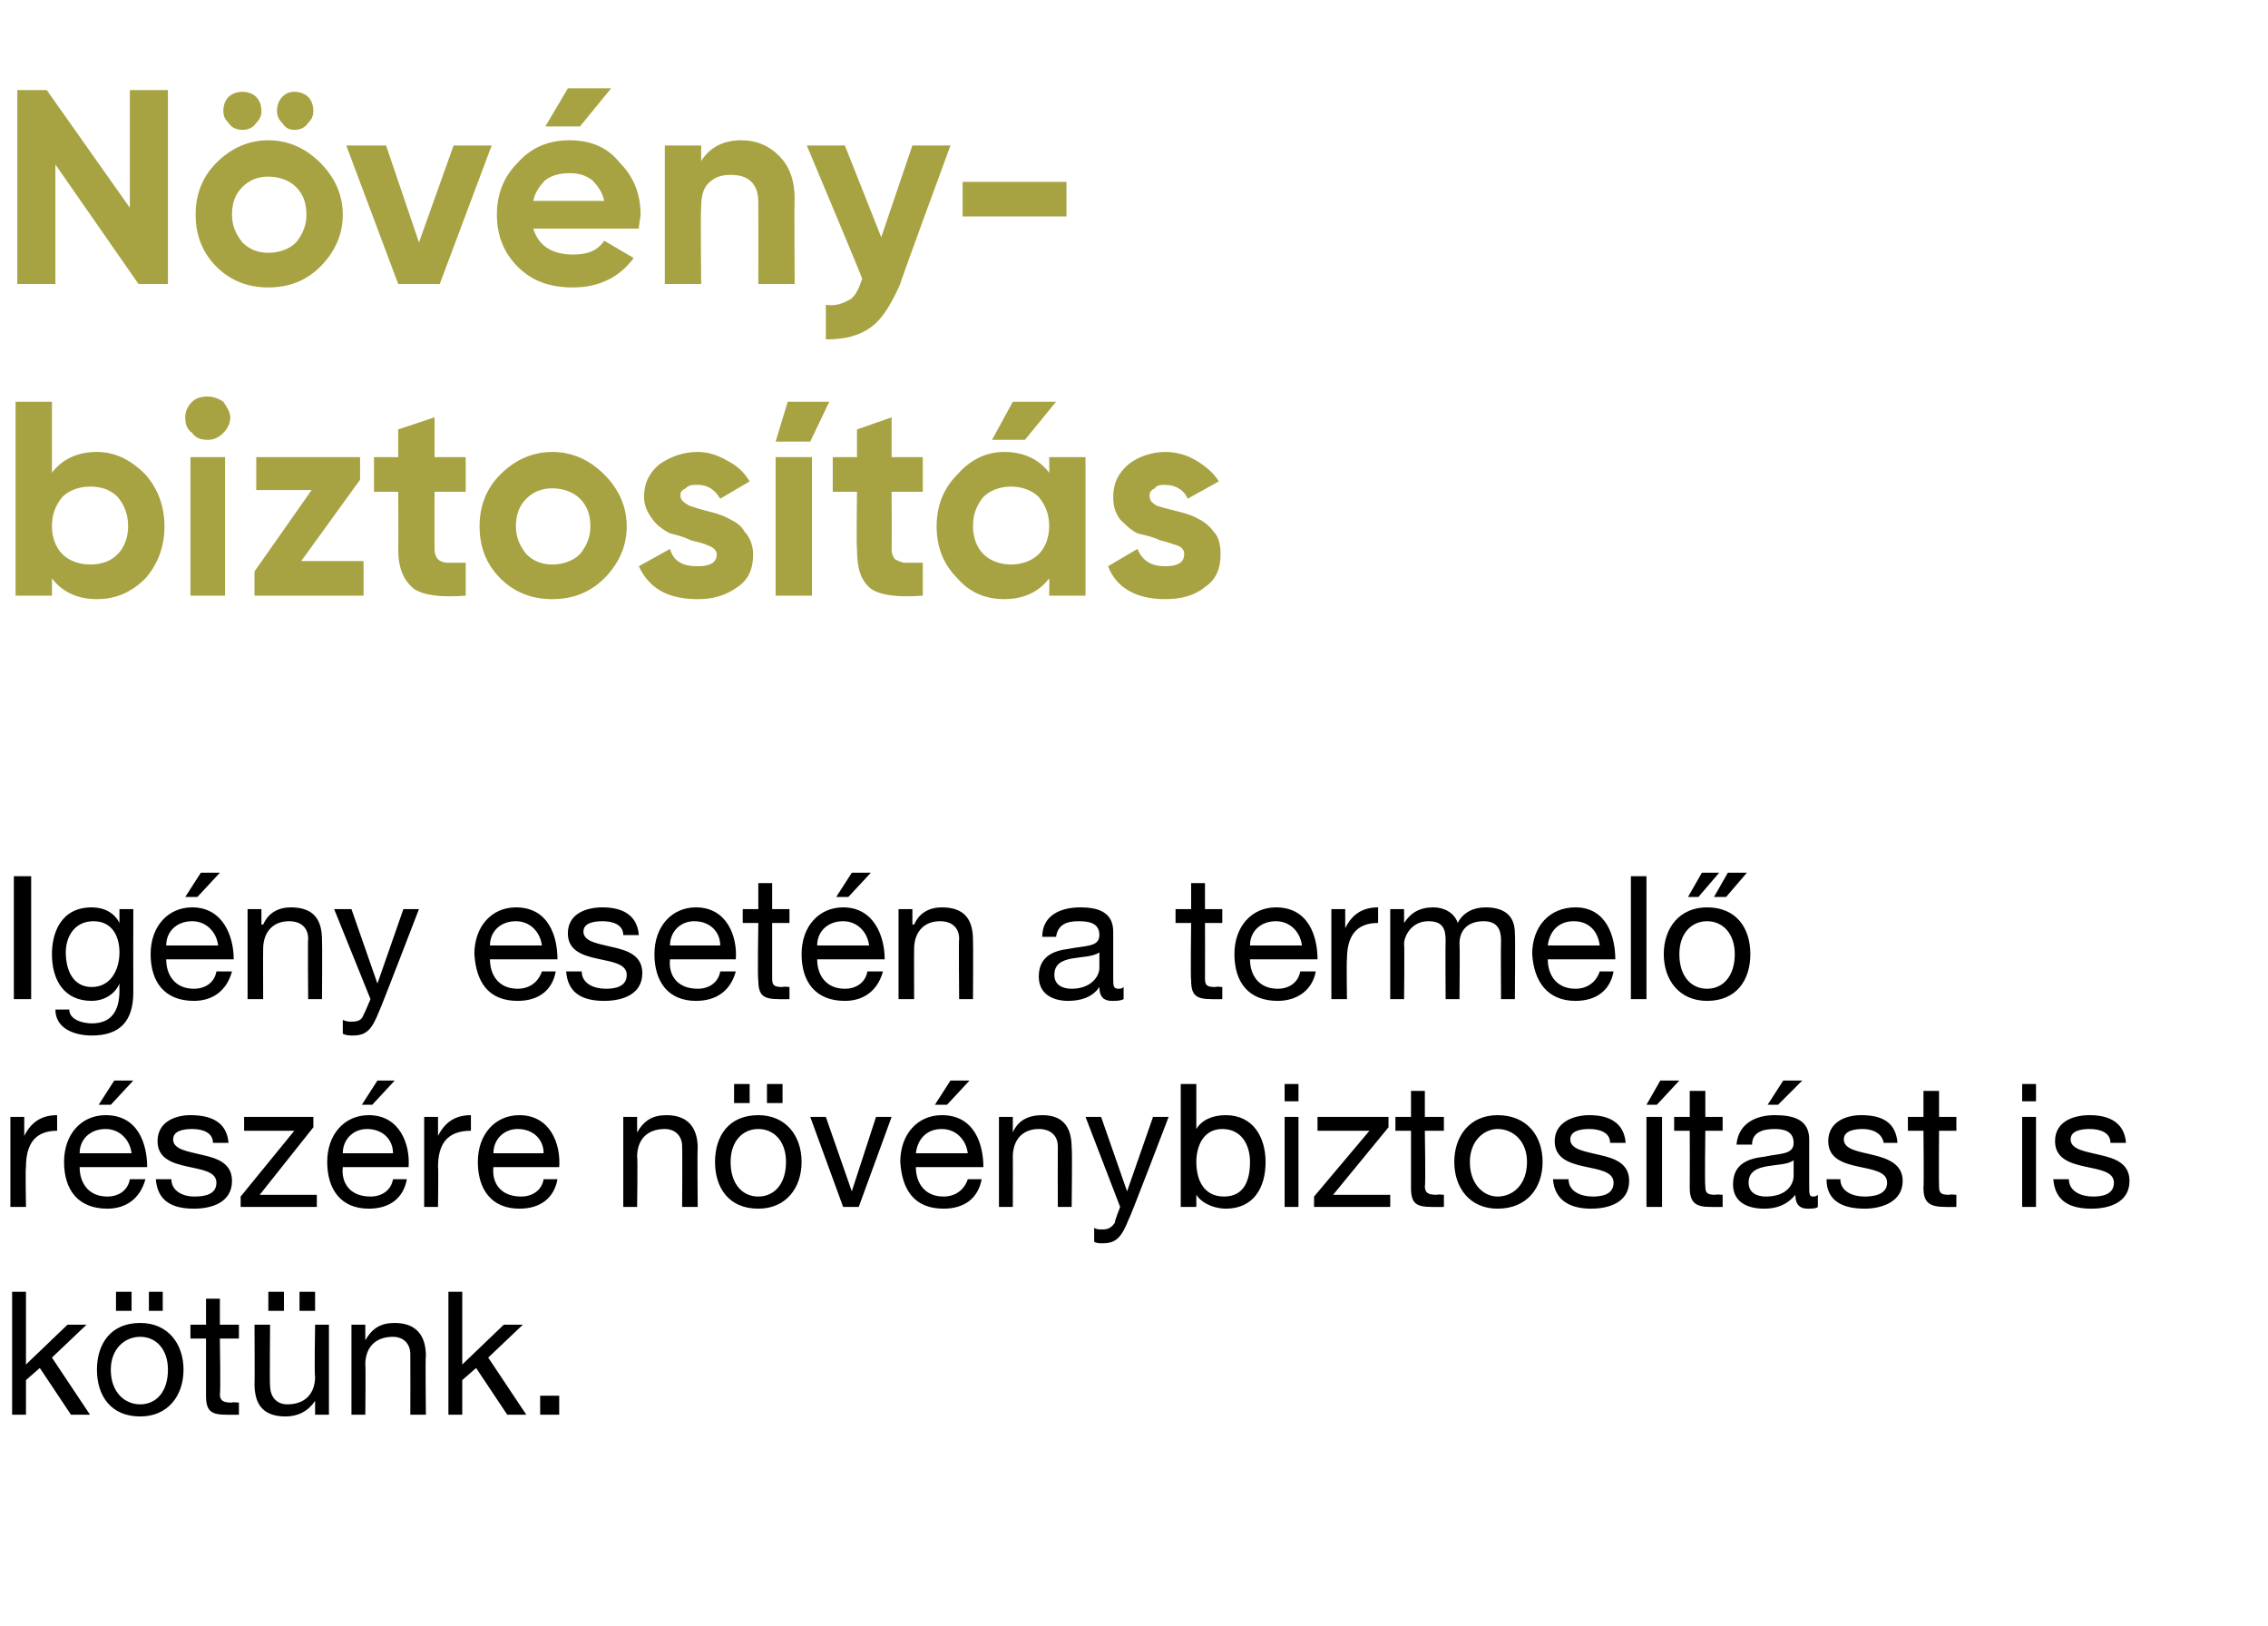 <?xml version="1.0" standalone="no"?>
<!DOCTYPE svg PUBLIC "-//W3C//DTD SVG 1.1//EN" "http://www.w3.org/Graphics/SVG/1.1/DTD/svg11.dtd">
<svg xmlns="http://www.w3.org/2000/svg" version="1.1" width="131px" height="93.9px" viewBox="0 -4 131 93.9" style="top:-4px">
  <desc>N v ny biztos t s Ig ny eset n a termel r sz re n v nybiztos t st is k t nk.</desc>
  <defs/>
  <g id="Polygon17180">
    <path d="M 0.7 70.6 L 1.5 70.6 L 1.5 74.8 L 3.9 72.5 L 5 72.5 L 3 74.4 L 5.2 77.7 L 4.1 77.7 L 2.3 75 L 1.5 75.7 L 1.5 77.7 L 0.7 77.7 L 0.7 70.6 Z M 8.1 77.1 C 9 77.1 9.7 76.4 9.7 75.1 C 9.7 73.9 9 73.2 8.1 73.2 C 7.2 73.2 6.4 73.9 6.4 75.1 C 6.4 76.4 7.2 77.1 8.1 77.1 Z M 8.1 72.4 C 9.7 72.4 10.6 73.6 10.6 75.1 C 10.6 76.6 9.7 77.8 8.1 77.8 C 6.4 77.8 5.6 76.6 5.6 75.1 C 5.6 73.6 6.4 72.4 8.1 72.4 Z M 6.7 70.6 L 7.6 70.6 L 7.6 71.7 L 6.7 71.7 L 6.7 70.6 Z M 8.6 70.6 L 9.4 70.6 L 9.4 71.7 L 8.6 71.7 L 8.6 70.6 Z M 12.7 72.5 L 13.8 72.5 L 13.8 73.3 L 12.7 73.3 C 12.7 73.3 12.75 76.5 12.7 76.5 C 12.7 76.9 12.9 77 13.4 77 C 13.39 76.96 13.8 77 13.8 77 L 13.8 77.7 C 13.8 77.7 13.13 77.71 13.1 77.7 C 12.2 77.7 11.9 77.5 11.9 76.6 C 11.9 76.58 11.9 73.3 11.9 73.3 L 11 73.3 L 11 72.5 L 11.9 72.5 L 11.9 71 L 12.7 71 L 12.7 72.5 Z M 19 77.7 L 18.2 77.7 L 18.2 76.9 C 18.2 76.9 18.18 76.89 18.2 76.9 C 17.8 77.5 17.2 77.8 16.5 77.8 C 15.1 77.8 14.7 77 14.7 75.9 C 14.72 75.94 14.7 72.5 14.7 72.5 L 15.6 72.5 C 15.6 72.5 15.57 76.04 15.6 76 C 15.6 76.7 16 77.1 16.6 77.1 C 17.7 77.1 18.2 76.4 18.2 75.5 C 18.15 75.46 18.2 72.5 18.2 72.5 L 19 72.5 L 19 77.7 Z M 15.5 70.6 L 16.4 70.6 L 16.4 71.7 L 15.5 71.7 L 15.5 70.6 Z M 17.3 70.6 L 18.2 70.6 L 18.2 71.7 L 17.3 71.7 L 17.3 70.6 Z M 20.3 72.5 L 21.1 72.5 L 21.1 73.4 C 21.1 73.4 21.1 73.36 21.1 73.4 C 21.5 72.7 22 72.4 22.8 72.4 C 24.1 72.4 24.6 73.2 24.6 74.3 C 24.56 74.31 24.6 77.7 24.6 77.7 L 23.7 77.7 C 23.7 77.7 23.71 74.21 23.7 74.2 C 23.7 73.6 23.3 73.2 22.7 73.2 C 21.6 73.2 21.1 73.9 21.1 74.8 C 21.13 74.79 21.1 77.7 21.1 77.7 L 20.3 77.7 L 20.3 72.5 Z M 25.9 70.6 L 26.7 70.6 L 26.7 74.8 L 29.1 72.5 L 30.2 72.5 L 28.2 74.4 L 30.4 77.7 L 29.3 77.7 L 27.5 75 L 26.7 75.7 L 26.7 77.7 L 25.9 77.7 L 25.9 70.6 Z M 31.2 76.6 L 32.3 76.6 L 32.3 77.7 L 31.2 77.7 L 31.2 76.6 Z " stroke="none" fill="#000"/>
  </g>
  <g id="Polygon17179">
    <path d="M 0.6 60.5 L 1.4 60.5 L 1.4 61.6 C 1.4 61.6 1.43 61.63 1.4 61.6 C 1.8 60.8 2.4 60.4 3.3 60.4 C 3.3 60.4 3.3 61.3 3.3 61.3 C 2 61.3 1.5 62.1 1.5 63.4 C 1.46 63.41 1.5 65.7 1.5 65.7 L 0.6 65.7 L 0.6 60.5 Z M 7.6 62.6 C 7.5 61.8 6.9 61.2 6.1 61.2 C 5.2 61.2 4.6 61.8 4.6 62.6 C 4.6 62.6 7.6 62.6 7.6 62.6 Z M 8.4 64.1 C 8.1 65.2 7.3 65.8 6.2 65.8 C 4.5 65.8 3.7 64.7 3.7 63.1 C 3.7 61.5 4.7 60.4 6.1 60.4 C 8 60.4 8.5 62.1 8.5 63.4 C 8.5 63.4 4.6 63.4 4.6 63.4 C 4.6 64.3 5.1 65.1 6.2 65.1 C 6.9 65.1 7.4 64.7 7.5 64.1 C 7.5 64.1 8.4 64.1 8.4 64.1 Z M 6.6 58.4 L 7.7 58.4 L 6.4 59.8 L 5.7 59.8 L 6.6 58.4 Z M 9.9 64.1 C 9.9 64.8 10.6 65.1 11.2 65.1 C 11.8 65.1 12.5 65 12.5 64.3 C 12.5 63 9.1 63.9 9.1 61.9 C 9.1 60.8 10.1 60.4 11 60.4 C 12.2 60.4 13.1 60.8 13.2 62 C 13.2 62 12.3 62 12.3 62 C 12.3 61.4 11.7 61.2 11.1 61.2 C 10.6 61.2 10 61.3 10 61.8 C 10 62.4 10.9 62.5 11.7 62.7 C 12.6 62.9 13.4 63.2 13.4 64.2 C 13.4 65.4 12.3 65.8 11.2 65.8 C 10 65.8 9.1 65.4 9 64.1 C 9 64.1 9.9 64.1 9.9 64.1 Z M 13.9 65.1 L 17 61.3 L 14.1 61.3 L 14.1 60.5 L 18.1 60.5 L 18.1 61.1 L 15 65 L 18.3 65 L 18.3 65.7 L 13.9 65.7 L 13.9 65.1 Z M 22.7 62.6 C 22.7 61.8 22.1 61.2 21.2 61.2 C 20.4 61.2 19.8 61.8 19.8 62.6 C 19.8 62.6 22.7 62.6 22.7 62.6 Z M 23.5 64.1 C 23.3 65.2 22.5 65.8 21.3 65.8 C 19.7 65.8 18.9 64.7 18.9 63.1 C 18.9 61.5 19.9 60.4 21.3 60.4 C 23.1 60.4 23.7 62.1 23.6 63.4 C 23.6 63.4 19.8 63.4 19.8 63.4 C 19.7 64.3 20.2 65.1 21.4 65.1 C 22.1 65.1 22.6 64.7 22.7 64.1 C 22.7 64.1 23.5 64.1 23.5 64.1 Z M 21.8 58.4 L 22.8 58.4 L 21.5 59.8 L 20.9 59.8 L 21.8 58.4 Z M 24.5 60.5 L 25.3 60.5 L 25.3 61.6 C 25.3 61.6 25.3 61.63 25.3 61.6 C 25.7 60.8 26.3 60.4 27.2 60.4 C 27.2 60.4 27.2 61.3 27.2 61.3 C 25.8 61.3 25.3 62.1 25.3 63.4 C 25.33 63.41 25.3 65.7 25.3 65.7 L 24.5 65.7 L 24.5 60.5 Z M 31.4 62.6 C 31.4 61.8 30.8 61.2 29.9 61.2 C 29.1 61.2 28.5 61.8 28.5 62.6 C 28.5 62.6 31.4 62.6 31.4 62.6 Z M 32.2 64.1 C 32 65.2 31.2 65.8 30 65.8 C 28.4 65.8 27.6 64.7 27.6 63.1 C 27.6 61.5 28.6 60.4 30 60.4 C 31.8 60.4 32.4 62.1 32.3 63.4 C 32.3 63.4 28.5 63.4 28.5 63.4 C 28.4 64.3 28.9 65.1 30.1 65.1 C 30.8 65.1 31.3 64.7 31.4 64.1 C 31.4 64.1 32.2 64.1 32.2 64.1 Z M 36 60.5 L 36.8 60.5 L 36.8 61.4 C 36.8 61.4 36.81 61.36 36.8 61.4 C 37.2 60.7 37.7 60.4 38.5 60.4 C 39.8 60.4 40.3 61.2 40.3 62.3 C 40.27 62.31 40.3 65.7 40.3 65.7 L 39.4 65.7 C 39.4 65.7 39.42 62.21 39.4 62.2 C 39.4 61.6 39 61.2 38.4 61.2 C 37.3 61.2 36.8 61.9 36.8 62.8 C 36.84 62.79 36.8 65.7 36.8 65.7 L 36 65.7 L 36 60.5 Z M 43.8 65.1 C 44.7 65.1 45.4 64.4 45.4 63.1 C 45.4 61.9 44.7 61.2 43.8 61.2 C 42.9 61.2 42.2 61.9 42.2 63.1 C 42.2 64.4 42.9 65.1 43.8 65.1 Z M 43.8 60.4 C 45.4 60.4 46.3 61.6 46.3 63.1 C 46.3 64.6 45.4 65.8 43.8 65.8 C 42.1 65.8 41.3 64.6 41.3 63.1 C 41.3 61.6 42.1 60.4 43.8 60.4 Z M 42.4 58.6 L 43.3 58.6 L 43.3 59.7 L 42.4 59.7 L 42.4 58.6 Z M 44.3 58.6 L 45.2 58.6 L 45.2 59.7 L 44.3 59.7 L 44.3 58.6 Z M 49.6 65.7 L 48.7 65.7 L 46.8 60.5 L 47.7 60.5 L 49.2 64.8 L 49.2 64.8 L 50.6 60.5 L 51.5 60.5 L 49.6 65.7 Z M 55.9 62.6 C 55.8 61.8 55.2 61.2 54.4 61.2 C 53.5 61.2 53 61.8 52.9 62.6 C 52.9 62.6 55.9 62.6 55.9 62.6 Z M 56.7 64.1 C 56.5 65.2 55.7 65.8 54.5 65.8 C 52.8 65.8 52.1 64.7 52 63.1 C 52 61.5 53 60.4 54.4 60.4 C 56.3 60.4 56.8 62.1 56.8 63.4 C 56.8 63.4 52.9 63.4 52.9 63.4 C 52.9 64.3 53.4 65.1 54.5 65.1 C 55.2 65.1 55.7 64.7 55.9 64.1 C 55.9 64.1 56.7 64.1 56.7 64.1 Z M 54.9 58.4 L 56 58.4 L 54.7 59.8 L 54 59.8 L 54.9 58.4 Z M 57.7 60.5 L 58.5 60.5 L 58.5 61.4 C 58.5 61.4 58.48 61.36 58.5 61.4 C 58.8 60.7 59.4 60.4 60.2 60.4 C 61.5 60.4 61.9 61.2 61.9 62.3 C 61.94 62.31 61.9 65.7 61.9 65.7 L 61.1 65.7 C 61.1 65.7 61.09 62.21 61.1 62.2 C 61.1 61.6 60.7 61.2 60 61.2 C 59 61.2 58.5 61.9 58.5 62.8 C 58.51 62.79 58.5 65.7 58.5 65.7 L 57.7 65.7 L 57.7 60.5 Z M 65.2 66.4 C 64.8 67.4 64.5 67.8 63.7 67.8 C 63.5 67.8 63.3 67.8 63.2 67.7 C 63.2 67.7 63.2 66.9 63.2 66.9 C 63.3 67 63.5 67 63.7 67 C 64 67 64.2 66.9 64.4 66.6 C 64.36 66.56 64.7 65.7 64.7 65.7 L 62.7 60.5 L 63.6 60.5 L 65.1 64.8 L 65.1 64.8 L 66.6 60.5 L 67.5 60.5 C 67.5 60.5 65.25 66.4 65.2 66.4 Z M 68.2 58.6 L 69.1 58.6 L 69.1 61.2 C 69.1 61.2 69.12 61.24 69.1 61.2 C 69.4 60.7 70 60.4 70.8 60.4 C 72.4 60.4 73.1 61.7 73.1 63.1 C 73.1 64.6 72.4 65.8 70.8 65.8 C 70.3 65.8 69.5 65.6 69.1 65 C 69.12 65.02 69.1 65 69.1 65 L 69.1 65.7 L 68.2 65.7 L 68.2 58.6 Z M 72.2 63.1 C 72.2 62.1 71.7 61.2 70.6 61.2 C 69.5 61.2 69.1 62.2 69.1 63.1 C 69.1 64.1 69.5 65.1 70.7 65.1 C 71.9 65.1 72.2 64.1 72.2 63.1 C 72.2 63.1 72.2 63.1 72.2 63.1 Z M 75 59.6 L 74.2 59.6 L 74.2 58.6 L 75 58.6 L 75 59.6 Z M 74.2 60.5 L 75 60.5 L 75 65.7 L 74.2 65.7 L 74.2 60.5 Z M 75.9 65.1 L 79.1 61.3 L 76.1 61.3 L 76.1 60.5 L 80.2 60.5 L 80.2 61.1 L 77 65 L 80.3 65 L 80.3 65.7 L 75.9 65.7 L 75.9 65.1 Z M 82.3 60.5 L 83.4 60.5 L 83.4 61.3 L 82.3 61.3 C 82.3 61.3 82.35 64.5 82.3 64.5 C 82.3 64.9 82.5 65 83 65 C 82.99 64.96 83.4 65 83.4 65 L 83.4 65.7 C 83.4 65.7 82.73 65.71 82.7 65.7 C 81.8 65.7 81.5 65.5 81.5 64.6 C 81.5 64.58 81.5 61.3 81.5 61.3 L 80.6 61.3 L 80.6 60.5 L 81.5 60.5 L 81.5 59 L 82.3 59 L 82.3 60.5 Z M 86.5 65.1 C 87.4 65.1 88.2 64.4 88.2 63.1 C 88.2 61.9 87.4 61.2 86.5 61.2 C 85.7 61.2 84.9 61.9 84.9 63.1 C 84.9 64.4 85.7 65.1 86.5 65.1 Z M 86.5 60.4 C 88.2 60.4 89.1 61.6 89.1 63.1 C 89.1 64.6 88.2 65.8 86.5 65.8 C 84.9 65.8 84 64.6 84 63.1 C 84 61.6 84.9 60.4 86.5 60.4 Z M 90.6 64.1 C 90.6 64.8 91.3 65.1 92 65.1 C 92.5 65.1 93.2 65 93.2 64.3 C 93.2 63 89.8 63.9 89.8 61.9 C 89.8 60.8 90.9 60.4 91.8 60.4 C 92.9 60.4 93.8 60.8 93.9 62 C 93.9 62 93 62 93 62 C 93 61.4 92.4 61.2 91.8 61.2 C 91.3 61.2 90.7 61.3 90.7 61.8 C 90.7 62.4 91.6 62.5 92.4 62.7 C 93.3 62.9 94.1 63.2 94.1 64.2 C 94.1 65.4 93 65.8 91.9 65.8 C 90.8 65.8 89.8 65.4 89.7 64.1 C 89.7 64.1 90.6 64.1 90.6 64.1 Z M 95.1 65.7 L 95.1 60.5 L 96 60.5 L 96 65.7 L 95.1 65.7 Z M 95.9 58.4 L 97 58.4 L 95.7 59.8 L 95.1 59.8 L 95.9 58.4 Z M 98.5 60.5 L 99.5 60.5 L 99.5 61.3 L 98.5 61.3 C 98.5 61.3 98.46 64.5 98.5 64.5 C 98.5 64.9 98.6 65 99.1 65 C 99.1 64.96 99.5 65 99.5 65 L 99.5 65.7 C 99.5 65.7 98.84 65.71 98.8 65.7 C 98 65.7 97.6 65.5 97.6 64.6 C 97.61 64.58 97.6 61.3 97.6 61.3 L 96.7 61.3 L 96.7 60.5 L 97.6 60.5 L 97.6 59 L 98.5 59 L 98.5 60.5 Z M 105 65.7 C 104.9 65.8 104.6 65.8 104.4 65.8 C 104 65.8 103.7 65.6 103.7 65 C 103.2 65.6 102.6 65.8 101.9 65.8 C 100.9 65.8 100.1 65.4 100.1 64.4 C 100.1 63.2 101 62.9 101.9 62.8 C 102.8 62.6 103.6 62.7 103.6 62 C 103.6 61.3 103 61.2 102.5 61.2 C 101.8 61.2 101.2 61.4 101.2 62.1 C 101.2 62.1 100.3 62.1 100.3 62.1 C 100.4 60.9 101.4 60.4 102.5 60.4 C 103.5 60.4 104.5 60.6 104.5 61.8 C 104.5 61.8 104.5 64.5 104.5 64.5 C 104.5 64.9 104.5 65.1 104.7 65.1 C 104.8 65.1 104.9 65.1 105 65 C 105 65 105 65.7 105 65.7 Z M 103.6 63 C 103 63.5 101 63 101 64.3 C 101 64.9 101.5 65.1 102 65.1 C 103.2 65.1 103.6 64.4 103.6 63.9 C 103.6 63.9 103.6 63 103.6 63 Z M 103 58.4 L 104.1 58.4 L 102.7 59.8 L 102.1 59.8 L 103 58.4 Z M 106.3 64.1 C 106.3 64.8 107 65.1 107.7 65.1 C 108.2 65.1 109 65 109 64.3 C 109 63 105.6 63.9 105.6 61.9 C 105.6 60.8 106.6 60.4 107.5 60.4 C 108.7 60.4 109.5 60.8 109.6 62 C 109.6 62 108.8 62 108.8 62 C 108.7 61.4 108.1 61.2 107.6 61.2 C 107.1 61.2 106.5 61.3 106.5 61.8 C 106.5 62.4 107.4 62.5 108.2 62.7 C 109 62.9 109.9 63.2 109.9 64.2 C 109.9 65.4 108.7 65.8 107.7 65.8 C 106.5 65.8 105.5 65.4 105.5 64.1 C 105.5 64.1 106.3 64.1 106.3 64.1 Z M 112 60.5 L 113 60.5 L 113 61.3 L 112 61.3 C 112 61.3 111.98 64.5 112 64.5 C 112 64.9 112.1 65 112.6 65 C 112.62 64.96 113 65 113 65 L 113 65.7 C 113 65.7 112.36 65.71 112.4 65.7 C 111.5 65.7 111.1 65.5 111.1 64.6 C 111.13 64.58 111.1 61.3 111.1 61.3 L 110.2 61.3 L 110.2 60.5 L 111.1 60.5 L 111.1 59 L 112 59 L 112 60.5 Z M 117.6 59.6 L 116.8 59.6 L 116.8 58.6 L 117.6 58.6 L 117.6 59.6 Z M 116.8 60.5 L 117.6 60.5 L 117.6 65.7 L 116.8 65.7 L 116.8 60.5 Z M 119.5 64.1 C 119.5 64.8 120.2 65.1 120.9 65.1 C 121.4 65.1 122.1 65 122.1 64.3 C 122.1 63 118.7 63.9 118.7 61.9 C 118.7 60.8 119.7 60.4 120.7 60.4 C 121.8 60.4 122.7 60.8 122.8 62 C 122.8 62 121.9 62 121.9 62 C 121.9 61.4 121.3 61.2 120.7 61.2 C 120.2 61.2 119.6 61.3 119.6 61.8 C 119.6 62.4 120.5 62.5 121.3 62.7 C 122.2 62.9 123 63.2 123 64.2 C 123 65.4 121.9 65.8 120.8 65.8 C 119.6 65.8 118.7 65.4 118.6 64.1 C 118.6 64.1 119.5 64.1 119.5 64.1 Z " stroke="none" fill="#000"/>
  </g>
  <g id="Polygon17178">
    <path d="M 0.8 46.6 L 1.8 46.6 L 1.8 53.7 L 0.8 53.7 L 0.8 46.6 Z M 7.7 53.3 C 7.7 55 6.9 55.8 5.3 55.8 C 4.3 55.8 3.2 55.4 3.2 54.3 C 3.2 54.3 4 54.3 4 54.3 C 4 54.9 4.8 55.1 5.3 55.1 C 6.5 55.1 6.9 54.3 6.9 53.2 C 6.89 53.17 6.9 52.8 6.9 52.8 C 6.9 52.8 6.87 52.83 6.9 52.8 C 6.6 53.5 5.9 53.8 5.3 53.8 C 3.7 53.8 3 52.6 3 51.1 C 3 49.9 3.5 48.4 5.3 48.4 C 6 48.4 6.6 48.7 6.9 49.3 C 6.88 49.28 6.9 49.3 6.9 49.3 L 6.9 48.5 L 7.7 48.5 C 7.7 48.5 7.69 53.27 7.7 53.3 Z M 6.9 51 C 6.9 50.1 6.5 49.2 5.4 49.2 C 4.3 49.2 3.8 50.1 3.8 51 C 3.8 52 4.2 53 5.3 53 C 6.4 53 6.9 52 6.9 51 Z M 12.6 50.6 C 12.5 49.8 11.9 49.2 11.1 49.2 C 10.2 49.2 9.6 49.8 9.6 50.6 C 9.6 50.6 12.6 50.6 12.6 50.6 Z M 13.4 52.1 C 13.1 53.2 12.3 53.8 11.2 53.8 C 9.5 53.8 8.7 52.7 8.7 51.1 C 8.7 49.5 9.7 48.4 11.1 48.4 C 12.9 48.4 13.5 50.1 13.5 51.4 C 13.5 51.4 9.6 51.4 9.6 51.4 C 9.6 52.3 10.1 53.1 11.2 53.1 C 11.9 53.1 12.4 52.7 12.5 52.1 C 12.5 52.1 13.4 52.1 13.4 52.1 Z M 11.6 46.4 L 12.7 46.4 L 11.4 47.8 L 10.7 47.8 L 11.6 46.4 Z M 14.3 48.5 L 15.1 48.5 L 15.1 49.4 C 15.1 49.4 15.16 49.36 15.2 49.4 C 15.5 48.7 16.1 48.4 16.8 48.4 C 18.2 48.4 18.6 49.2 18.6 50.3 C 18.62 50.31 18.6 53.7 18.6 53.7 L 17.8 53.7 C 17.8 53.7 17.77 50.21 17.8 50.2 C 17.8 49.6 17.4 49.2 16.7 49.2 C 15.7 49.2 15.2 49.9 15.2 50.8 C 15.19 50.79 15.2 53.7 15.2 53.7 L 14.3 53.7 L 14.3 48.5 Z M 21.9 54.4 C 21.5 55.4 21.2 55.8 20.4 55.8 C 20.2 55.8 20 55.8 19.8 55.7 C 19.8 55.7 19.8 54.9 19.8 54.9 C 20 55 20.2 55 20.3 55 C 20.7 55 20.9 54.9 21 54.6 C 21.04 54.56 21.4 53.7 21.4 53.7 L 19.3 48.5 L 20.3 48.5 L 21.8 52.8 L 21.8 52.8 L 23.3 48.5 L 24.2 48.5 C 24.2 48.5 21.93 54.4 21.9 54.4 Z M 31.3 50.6 C 31.2 49.8 30.6 49.2 29.8 49.2 C 28.9 49.2 28.3 49.8 28.3 50.6 C 28.3 50.6 31.3 50.6 31.3 50.6 Z M 32.1 52.1 C 31.9 53.2 31.1 53.8 29.9 53.8 C 28.2 53.8 27.5 52.7 27.4 51.1 C 27.4 49.5 28.4 48.4 29.8 48.4 C 31.7 48.4 32.2 50.1 32.2 51.4 C 32.2 51.4 28.3 51.4 28.3 51.4 C 28.3 52.3 28.8 53.1 29.9 53.1 C 30.6 53.1 31.1 52.7 31.3 52.1 C 31.3 52.1 32.1 52.1 32.1 52.1 Z M 33.6 52.1 C 33.6 52.8 34.3 53.1 35 53.1 C 35.5 53.1 36.2 53 36.2 52.3 C 36.2 51 32.8 51.9 32.8 49.9 C 32.8 48.8 33.8 48.4 34.8 48.4 C 35.9 48.4 36.8 48.8 36.9 50 C 36.9 50 36 50 36 50 C 36 49.4 35.4 49.2 34.8 49.2 C 34.3 49.2 33.7 49.3 33.7 49.8 C 33.7 50.4 34.6 50.5 35.4 50.7 C 36.3 50.9 37.1 51.2 37.1 52.2 C 37.1 53.4 36 53.8 34.9 53.8 C 33.7 53.8 32.8 53.4 32.7 52.1 C 32.7 52.1 33.6 52.1 33.6 52.1 Z M 41.6 50.6 C 41.6 49.8 41 49.2 40.1 49.2 C 39.3 49.2 38.7 49.8 38.7 50.6 C 38.7 50.6 41.6 50.6 41.6 50.6 Z M 42.5 52.1 C 42.2 53.2 41.4 53.8 40.2 53.8 C 38.6 53.8 37.8 52.7 37.8 51.1 C 37.8 49.5 38.8 48.4 40.2 48.4 C 42 48.4 42.6 50.1 42.5 51.4 C 42.5 51.4 38.7 51.4 38.7 51.4 C 38.6 52.3 39.1 53.1 40.3 53.1 C 41 53.1 41.5 52.7 41.6 52.1 C 41.6 52.1 42.5 52.1 42.5 52.1 Z M 44.6 48.5 L 45.6 48.5 L 45.6 49.3 L 44.6 49.3 C 44.6 49.3 44.6 52.5 44.6 52.5 C 44.6 52.9 44.7 53 45.2 53 C 45.24 52.96 45.6 53 45.6 53 L 45.6 53.7 C 45.6 53.7 44.98 53.71 45 53.7 C 44.1 53.7 43.8 53.5 43.8 52.6 C 43.75 52.58 43.8 49.3 43.8 49.3 L 42.9 49.3 L 42.9 48.5 L 43.8 48.5 L 43.8 47 L 44.6 47 L 44.6 48.5 Z M 50.2 50.6 C 50.1 49.8 49.5 49.2 48.7 49.2 C 47.8 49.2 47.2 49.8 47.2 50.6 C 47.2 50.6 50.2 50.6 50.2 50.6 Z M 51 52.1 C 50.7 53.2 49.9 53.8 48.8 53.8 C 47.1 53.8 46.3 52.7 46.3 51.1 C 46.3 49.5 47.3 48.4 48.7 48.4 C 50.5 48.4 51.1 50.1 51.1 51.4 C 51.1 51.4 47.2 51.4 47.2 51.4 C 47.2 52.3 47.7 53.1 48.8 53.1 C 49.5 53.1 50 52.7 50.1 52.1 C 50.1 52.1 51 52.1 51 52.1 Z M 49.2 46.4 L 50.3 46.4 L 49 47.8 L 48.3 47.8 L 49.2 46.4 Z M 51.9 48.5 L 52.7 48.5 L 52.7 49.4 C 52.7 49.4 52.76 49.36 52.8 49.4 C 53.1 48.7 53.7 48.4 54.4 48.4 C 55.8 48.4 56.2 49.2 56.2 50.3 C 56.22 50.31 56.2 53.7 56.2 53.7 L 55.4 53.7 C 55.4 53.7 55.37 50.21 55.4 50.2 C 55.4 49.6 55 49.2 54.3 49.2 C 53.3 49.2 52.8 49.9 52.8 50.8 C 52.79 50.79 52.8 53.7 52.8 53.7 L 51.9 53.7 L 51.9 48.5 Z M 64.9 53.7 C 64.7 53.8 64.5 53.8 64.2 53.8 C 63.8 53.8 63.5 53.6 63.5 53 C 63.1 53.6 62.4 53.8 61.7 53.8 C 60.8 53.8 60 53.4 60 52.4 C 60 51.2 60.9 50.9 61.7 50.8 C 62.7 50.6 63.5 50.7 63.5 50 C 63.5 49.3 62.9 49.2 62.3 49.2 C 61.6 49.2 61.1 49.4 61 50.1 C 61 50.1 60.2 50.1 60.2 50.1 C 60.2 48.9 61.2 48.4 62.4 48.4 C 63.3 48.4 64.3 48.6 64.3 49.8 C 64.3 49.8 64.3 52.5 64.3 52.5 C 64.3 52.9 64.3 53.1 64.6 53.1 C 64.7 53.1 64.8 53.1 64.9 53 C 64.9 53 64.9 53.7 64.9 53.7 Z M 63.5 51 C 62.8 51.5 60.9 51 60.9 52.3 C 60.9 52.9 61.4 53.1 61.9 53.1 C 63 53.1 63.5 52.4 63.5 51.9 C 63.5 51.9 63.5 51 63.5 51 Z M 69.6 48.5 L 70.6 48.5 L 70.6 49.3 L 69.6 49.3 C 69.6 49.3 69.61 52.5 69.6 52.5 C 69.6 52.9 69.7 53 70.2 53 C 70.25 52.96 70.6 53 70.6 53 L 70.6 53.7 C 70.6 53.7 69.99 53.71 70 53.7 C 69.1 53.7 68.8 53.5 68.8 52.6 C 68.76 52.58 68.8 49.3 68.8 49.3 L 67.9 49.3 L 67.9 48.5 L 68.8 48.5 L 68.8 47 L 69.6 47 L 69.6 48.5 Z M 75.2 50.6 C 75.1 49.8 74.5 49.2 73.7 49.2 C 72.8 49.2 72.2 49.8 72.2 50.6 C 72.2 50.6 75.2 50.6 75.2 50.6 Z M 76 52.1 C 75.8 53.2 74.9 53.8 73.8 53.8 C 72.1 53.8 71.3 52.7 71.3 51.1 C 71.3 49.5 72.3 48.4 73.7 48.4 C 75.6 48.4 76.1 50.1 76.1 51.4 C 76.1 51.4 72.2 51.4 72.2 51.4 C 72.2 52.3 72.7 53.1 73.8 53.1 C 74.5 53.1 75 52.7 75.1 52.1 C 75.1 52.1 76 52.1 76 52.1 Z M 76.9 48.5 L 77.7 48.5 L 77.7 49.6 C 77.7 49.6 77.74 49.63 77.7 49.6 C 78.1 48.8 78.7 48.4 79.6 48.4 C 79.6 48.4 79.6 49.3 79.6 49.3 C 78.3 49.3 77.8 50.1 77.8 51.4 C 77.77 51.41 77.8 53.7 77.8 53.7 L 76.9 53.7 L 76.9 48.5 Z M 80.3 48.5 L 81.1 48.5 L 81.1 49.3 C 81.1 49.3 81.1 49.3 81.1 49.3 C 81.5 48.7 82 48.4 82.8 48.4 C 83.4 48.4 84 48.7 84.2 49.3 C 84.5 48.7 85.1 48.4 85.8 48.4 C 86.8 48.4 87.5 48.8 87.5 49.9 C 87.53 49.92 87.5 53.7 87.5 53.7 L 86.7 53.7 C 86.7 53.7 86.68 50.32 86.7 50.3 C 86.7 49.7 86.5 49.2 85.7 49.2 C 84.8 49.2 84.3 49.7 84.3 50.5 C 84.33 50.49 84.3 53.7 84.3 53.7 L 83.5 53.7 C 83.5 53.7 83.48 50.32 83.5 50.3 C 83.5 49.6 83.3 49.2 82.5 49.2 C 81.5 49.2 81.1 50.1 81.1 50.5 C 81.13 50.49 81.1 53.7 81.1 53.7 L 80.3 53.7 L 80.3 48.5 Z M 92.4 50.6 C 92.3 49.8 91.8 49.2 90.9 49.2 C 90 49.2 89.5 49.8 89.4 50.6 C 89.4 50.6 92.4 50.6 92.4 50.6 Z M 93.2 52.1 C 93 53.2 92.2 53.8 91 53.8 C 89.4 53.8 88.6 52.7 88.5 51.1 C 88.5 49.5 89.5 48.4 91 48.4 C 92.8 48.4 93.3 50.1 93.3 51.4 C 93.3 51.4 89.4 51.4 89.4 51.4 C 89.4 52.3 89.9 53.1 91 53.1 C 91.7 53.1 92.2 52.7 92.4 52.1 C 92.4 52.1 93.2 52.1 93.2 52.1 Z M 94.2 46.6 L 95.1 46.6 L 95.1 53.7 L 94.2 53.7 L 94.2 46.6 Z M 98.6 53.1 C 99.5 53.1 100.2 52.4 100.2 51.1 C 100.2 49.9 99.5 49.2 98.6 49.2 C 97.7 49.2 97 49.9 97 51.1 C 97 52.4 97.7 53.1 98.6 53.1 Z M 98.6 48.4 C 100.3 48.4 101.1 49.6 101.1 51.1 C 101.1 52.6 100.3 53.8 98.6 53.8 C 97 53.8 96.1 52.6 96.1 51.1 C 96.1 49.6 97 48.4 98.6 48.4 Z M 99.8 46.4 L 100.9 46.4 L 99.7 47.8 L 99 47.8 L 99.8 46.4 Z M 98.3 46.4 L 99.3 46.4 L 98.1 47.8 L 97.5 47.8 L 98.3 46.4 Z " stroke="none" fill="#000"/>
  </g>
  <g id="Polygon17177">
    <path d="M 3 23.3 C 3.6 22.5 4.5 22.1 5.6 22.1 C 6.7 22.1 7.6 22.6 8.4 23.4 C 9.1 24.2 9.5 25.2 9.5 26.4 C 9.5 27.6 9.1 28.6 8.4 29.4 C 7.6 30.2 6.7 30.6 5.6 30.6 C 4.5 30.6 3.6 30.2 3 29.4 C 3.01 29.42 3 30.4 3 30.4 L 0.9 30.4 L 0.9 19.2 L 3 19.2 L 3 23.3 C 3 23.3 3.01 23.31 3 23.3 Z M 3.6 28 C 4 28.4 4.6 28.6 5.2 28.6 C 5.9 28.6 6.4 28.4 6.8 28 C 7.2 27.6 7.4 27 7.4 26.4 C 7.4 25.7 7.2 25.2 6.8 24.7 C 6.4 24.3 5.9 24.1 5.2 24.1 C 4.6 24.1 4 24.3 3.6 24.7 C 3.2 25.2 3 25.7 3 26.4 C 3 27 3.2 27.6 3.6 28 Z M 12 21.4 C 11.6 21.4 11.3 21.3 11.1 21 C 10.8 20.8 10.7 20.5 10.7 20.1 C 10.7 19.8 10.8 19.5 11.1 19.2 C 11.3 19 11.6 18.9 12 18.9 C 12.3 18.9 12.6 19 12.9 19.2 C 13.1 19.5 13.3 19.8 13.3 20.1 C 13.3 20.5 13.1 20.8 12.9 21 C 12.6 21.3 12.3 21.4 12 21.4 Z M 11 30.4 L 11 22.4 L 13 22.4 L 13 30.4 L 11 30.4 Z M 17.4 28.4 L 21 28.4 L 21 30.4 L 14.7 30.4 L 14.7 29 L 18 24.3 L 14.8 24.3 L 14.8 22.4 L 20.8 22.4 L 20.8 23.7 L 17.4 28.4 Z M 26.9 24.4 L 25.1 24.4 C 25.1 24.4 25.09 27.68 25.1 27.7 C 25.1 28 25.2 28.2 25.3 28.3 C 25.4 28.4 25.6 28.5 25.9 28.5 C 26.2 28.5 26.5 28.5 26.9 28.5 C 26.9 28.5 26.9 30.4 26.9 30.4 C 25.5 30.5 24.5 30.4 23.9 30 C 23.3 29.5 23 28.8 23 27.7 C 23.02 27.68 23 24.4 23 24.4 L 21.6 24.4 L 21.6 22.4 L 23 22.4 L 23 20.8 L 25.1 20.1 L 25.1 22.4 L 26.9 22.4 L 26.9 24.4 Z M 34.9 29.4 C 34.1 30.2 33.1 30.6 31.9 30.6 C 30.7 30.6 29.7 30.2 28.9 29.4 C 28.1 28.6 27.7 27.6 27.7 26.4 C 27.7 25.2 28.1 24.2 28.9 23.4 C 29.7 22.6 30.7 22.1 31.9 22.1 C 33.1 22.1 34.1 22.6 34.9 23.4 C 35.7 24.2 36.2 25.2 36.2 26.4 C 36.2 27.6 35.7 28.6 34.9 29.4 Z M 30.4 28 C 30.8 28.4 31.3 28.6 31.9 28.6 C 32.5 28.6 33.1 28.4 33.5 28 C 33.9 27.5 34.1 27 34.1 26.4 C 34.1 25.7 33.9 25.2 33.5 24.8 C 33.1 24.4 32.5 24.2 31.9 24.2 C 31.3 24.2 30.8 24.4 30.4 24.8 C 30 25.2 29.8 25.7 29.8 26.4 C 29.8 27 30 27.5 30.4 28 Z M 39.3 24.6 C 39.3 24.9 39.5 25 39.8 25.2 C 40.1 25.3 40.4 25.4 40.8 25.5 C 41.2 25.6 41.6 25.7 42 25.9 C 42.4 26.1 42.8 26.3 43 26.7 C 43.3 27 43.5 27.5 43.5 28 C 43.5 28.9 43.2 29.5 42.6 29.9 C 41.9 30.4 41.2 30.6 40.3 30.6 C 38.6 30.6 37.5 30 36.9 28.7 C 36.9 28.7 38.7 27.7 38.7 27.7 C 38.9 28.4 39.4 28.7 40.3 28.7 C 41 28.7 41.4 28.5 41.4 28 C 41.4 27.8 41.2 27.6 40.9 27.5 C 40.7 27.4 40.3 27.3 39.9 27.2 C 39.5 27 39.1 26.9 38.7 26.8 C 38.3 26.6 37.9 26.3 37.7 26 C 37.4 25.6 37.2 25.2 37.2 24.7 C 37.2 23.9 37.5 23.3 38.1 22.8 C 38.7 22.4 39.4 22.1 40.3 22.1 C 40.9 22.1 41.5 22.3 42 22.6 C 42.6 22.9 43 23.3 43.3 23.8 C 43.3 23.8 41.6 24.8 41.6 24.8 C 41.3 24.3 40.9 24 40.3 24 C 40 24 39.8 24 39.6 24.2 C 39.4 24.3 39.3 24.4 39.3 24.6 Z M 44.8 21.5 L 46.8 21.5 L 47.9 19.2 L 45.5 19.2 L 44.8 21.5 Z M 44.8 30.4 L 44.8 22.4 L 46.9 22.4 L 46.9 30.4 L 44.8 30.4 Z M 53.3 24.4 L 51.5 24.4 C 51.5 24.4 51.52 27.68 51.5 27.7 C 51.5 28 51.6 28.2 51.7 28.3 C 51.9 28.4 52.1 28.5 52.3 28.5 C 52.6 28.5 52.9 28.5 53.3 28.5 C 53.3 28.5 53.3 30.4 53.3 30.4 C 51.9 30.5 50.9 30.4 50.3 30 C 49.7 29.5 49.5 28.8 49.5 27.7 C 49.46 27.68 49.5 24.4 49.5 24.4 L 48.1 24.4 L 48.1 22.4 L 49.5 22.4 L 49.5 20.8 L 51.5 20.1 L 51.5 22.4 L 53.3 22.4 L 53.3 24.4 Z M 61 19.2 L 59.2 21.4 L 57.3 21.4 L 58.5 19.2 L 61 19.2 Z M 60.6 22.4 L 62.7 22.4 L 62.7 30.4 L 60.6 30.4 C 60.6 30.4 60.62 29.42 60.6 29.4 C 60 30.2 59.1 30.6 58 30.6 C 56.9 30.6 56 30.2 55.3 29.4 C 54.5 28.6 54.1 27.6 54.1 26.4 C 54.1 25.2 54.5 24.2 55.3 23.4 C 56 22.6 56.9 22.1 58 22.1 C 59.1 22.1 60 22.5 60.6 23.3 C 60.62 23.31 60.6 22.4 60.6 22.4 Z M 56.8 28 C 57.2 28.4 57.8 28.6 58.4 28.6 C 59 28.6 59.6 28.4 60 28 C 60.4 27.6 60.6 27 60.6 26.4 C 60.6 25.7 60.4 25.2 60 24.7 C 59.6 24.3 59 24.1 58.4 24.1 C 57.8 24.1 57.2 24.3 56.8 24.7 C 56.4 25.2 56.2 25.7 56.2 26.4 C 56.2 27 56.4 27.6 56.8 28 Z M 66.4 24.6 C 66.4 24.9 66.5 25 66.8 25.2 C 67.1 25.3 67.5 25.4 67.9 25.5 C 68.3 25.6 68.7 25.7 69.1 25.9 C 69.5 26.1 69.8 26.3 70.1 26.7 C 70.4 27 70.5 27.5 70.5 28 C 70.5 28.9 70.2 29.5 69.6 29.9 C 69 30.4 68.2 30.6 67.3 30.6 C 65.7 30.6 64.5 30 64 28.7 C 64 28.7 65.7 27.7 65.7 27.7 C 66 28.4 66.5 28.7 67.3 28.7 C 68 28.7 68.4 28.5 68.4 28 C 68.4 27.8 68.3 27.6 68 27.5 C 67.7 27.4 67.4 27.3 67 27.2 C 66.6 27 66.1 26.9 65.7 26.8 C 65.3 26.6 65 26.3 64.7 26 C 64.4 25.6 64.3 25.2 64.3 24.7 C 64.3 23.9 64.6 23.3 65.2 22.8 C 65.7 22.4 66.5 22.1 67.3 22.1 C 68 22.1 68.6 22.3 69.1 22.6 C 69.6 22.9 70.1 23.3 70.4 23.8 C 70.4 23.8 68.6 24.8 68.6 24.8 C 68.4 24.3 67.9 24 67.3 24 C 67.1 24 66.8 24 66.7 24.2 C 66.5 24.3 66.4 24.4 66.4 24.6 Z " stroke="none" fill="#a7a343"/>
  </g>
  <g id="Polygon17176">
    <path d="M 7.5 1.2 L 9.7 1.2 L 9.7 12.4 L 8 12.4 L 3.2 5.5 L 3.2 12.4 L 1 12.4 L 1 1.2 L 2.7 1.2 L 7.5 8 L 7.5 1.2 Z M 14.8 3.1 C 14.6 3.4 14.3 3.5 14 3.5 C 13.7 3.5 13.4 3.4 13.2 3.1 C 13 2.9 12.9 2.7 12.9 2.4 C 12.9 2.1 13 1.8 13.2 1.6 C 13.4 1.4 13.7 1.3 14 1.3 C 14.3 1.3 14.6 1.4 14.8 1.6 C 15 1.8 15.1 2.1 15.1 2.4 C 15.1 2.7 15 2.9 14.8 3.1 Z M 17.8 3.1 C 17.6 3.4 17.3 3.5 17 3.5 C 16.7 3.5 16.5 3.4 16.3 3.1 C 16.1 2.9 16 2.7 16 2.4 C 16 2.1 16.1 1.8 16.3 1.6 C 16.5 1.4 16.7 1.3 17 1.3 C 17.3 1.3 17.6 1.4 17.8 1.6 C 18 1.8 18.1 2.1 18.1 2.4 C 18.1 2.7 18 2.9 17.8 3.1 Z M 18.5 11.4 C 17.7 12.2 16.7 12.6 15.5 12.6 C 14.3 12.6 13.3 12.2 12.5 11.4 C 11.7 10.6 11.3 9.6 11.3 8.4 C 11.3 7.2 11.7 6.2 12.5 5.4 C 13.3 4.6 14.3 4.1 15.5 4.1 C 16.7 4.1 17.7 4.6 18.5 5.4 C 19.3 6.2 19.8 7.2 19.8 8.4 C 19.8 9.6 19.3 10.6 18.5 11.4 Z M 14 10 C 14.4 10.4 14.9 10.6 15.5 10.6 C 16.1 10.6 16.7 10.4 17.1 10 C 17.5 9.5 17.7 9 17.7 8.4 C 17.7 7.7 17.5 7.2 17.1 6.8 C 16.7 6.4 16.1 6.2 15.5 6.2 C 14.9 6.2 14.4 6.4 14 6.8 C 13.6 7.2 13.4 7.7 13.4 8.4 C 13.4 9 13.6 9.5 14 10 Z M 26.2 4.4 L 28.4 4.4 L 25.4 12.4 L 23 12.4 L 20 4.4 L 22.3 4.4 L 24.2 10 L 26.2 4.4 Z M 35.3 1.1 L 33.5 3.3 L 31.5 3.3 L 32.8 1.1 L 35.3 1.1 Z M 30.8 9.2 C 31.1 10.2 31.9 10.7 33.1 10.7 C 33.9 10.7 34.5 10.5 34.9 9.9 C 34.9 9.9 36.6 10.9 36.6 10.9 C 35.8 12 34.6 12.6 33.1 12.6 C 31.7 12.6 30.7 12.2 29.9 11.4 C 29.1 10.6 28.7 9.6 28.7 8.4 C 28.7 7.2 29.1 6.2 29.9 5.4 C 30.7 4.5 31.7 4.1 32.9 4.1 C 34.1 4.1 35.1 4.5 35.8 5.4 C 36.6 6.2 37 7.2 37 8.4 C 37 8.6 36.9 8.9 36.9 9.2 C 36.9 9.2 30.8 9.2 30.8 9.2 Z M 30.8 7.6 C 30.8 7.6 34.9 7.6 34.9 7.6 C 34.8 7.1 34.5 6.7 34.2 6.4 C 33.8 6.1 33.4 6 32.9 6 C 32.4 6 31.9 6.1 31.5 6.4 C 31.2 6.7 30.9 7.1 30.8 7.6 Z M 40.5 5.3 C 41 4.5 41.8 4.1 42.8 4.1 C 43.7 4.1 44.4 4.4 45 5 C 45.6 5.6 45.9 6.4 45.9 7.5 C 45.87 7.46 45.9 12.4 45.9 12.4 L 43.8 12.4 C 43.8 12.4 43.81 7.71 43.8 7.7 C 43.8 7.2 43.7 6.8 43.4 6.5 C 43.1 6.2 42.7 6.1 42.2 6.1 C 41.7 6.1 41.3 6.2 40.9 6.6 C 40.6 6.9 40.5 7.4 40.5 8 C 40.46 8.05 40.5 12.4 40.5 12.4 L 38.4 12.4 L 38.4 4.4 L 40.5 4.4 L 40.5 5.3 C 40.5 5.3 40.46 5.26 40.5 5.3 Z M 52.7 4.4 L 54.9 4.4 C 54.9 4.4 51.96 12.38 52 12.4 C 51.5 13.5 51 14.4 50.3 14.9 C 49.6 15.4 48.8 15.6 47.7 15.6 C 47.7 15.6 47.7 13.6 47.7 13.6 C 48.3 13.7 48.7 13.5 49.1 13.3 C 49.4 13.1 49.6 12.7 49.8 12.1 C 49.84 12.11 46.6 4.4 46.6 4.4 L 48.8 4.4 L 50.9 9.7 L 52.7 4.4 Z M 55.6 8.5 L 55.6 6.5 L 61.6 6.5 L 61.6 8.5 L 55.6 8.5 Z " stroke="none" fill="#a7a343"/>
  </g>
</svg>